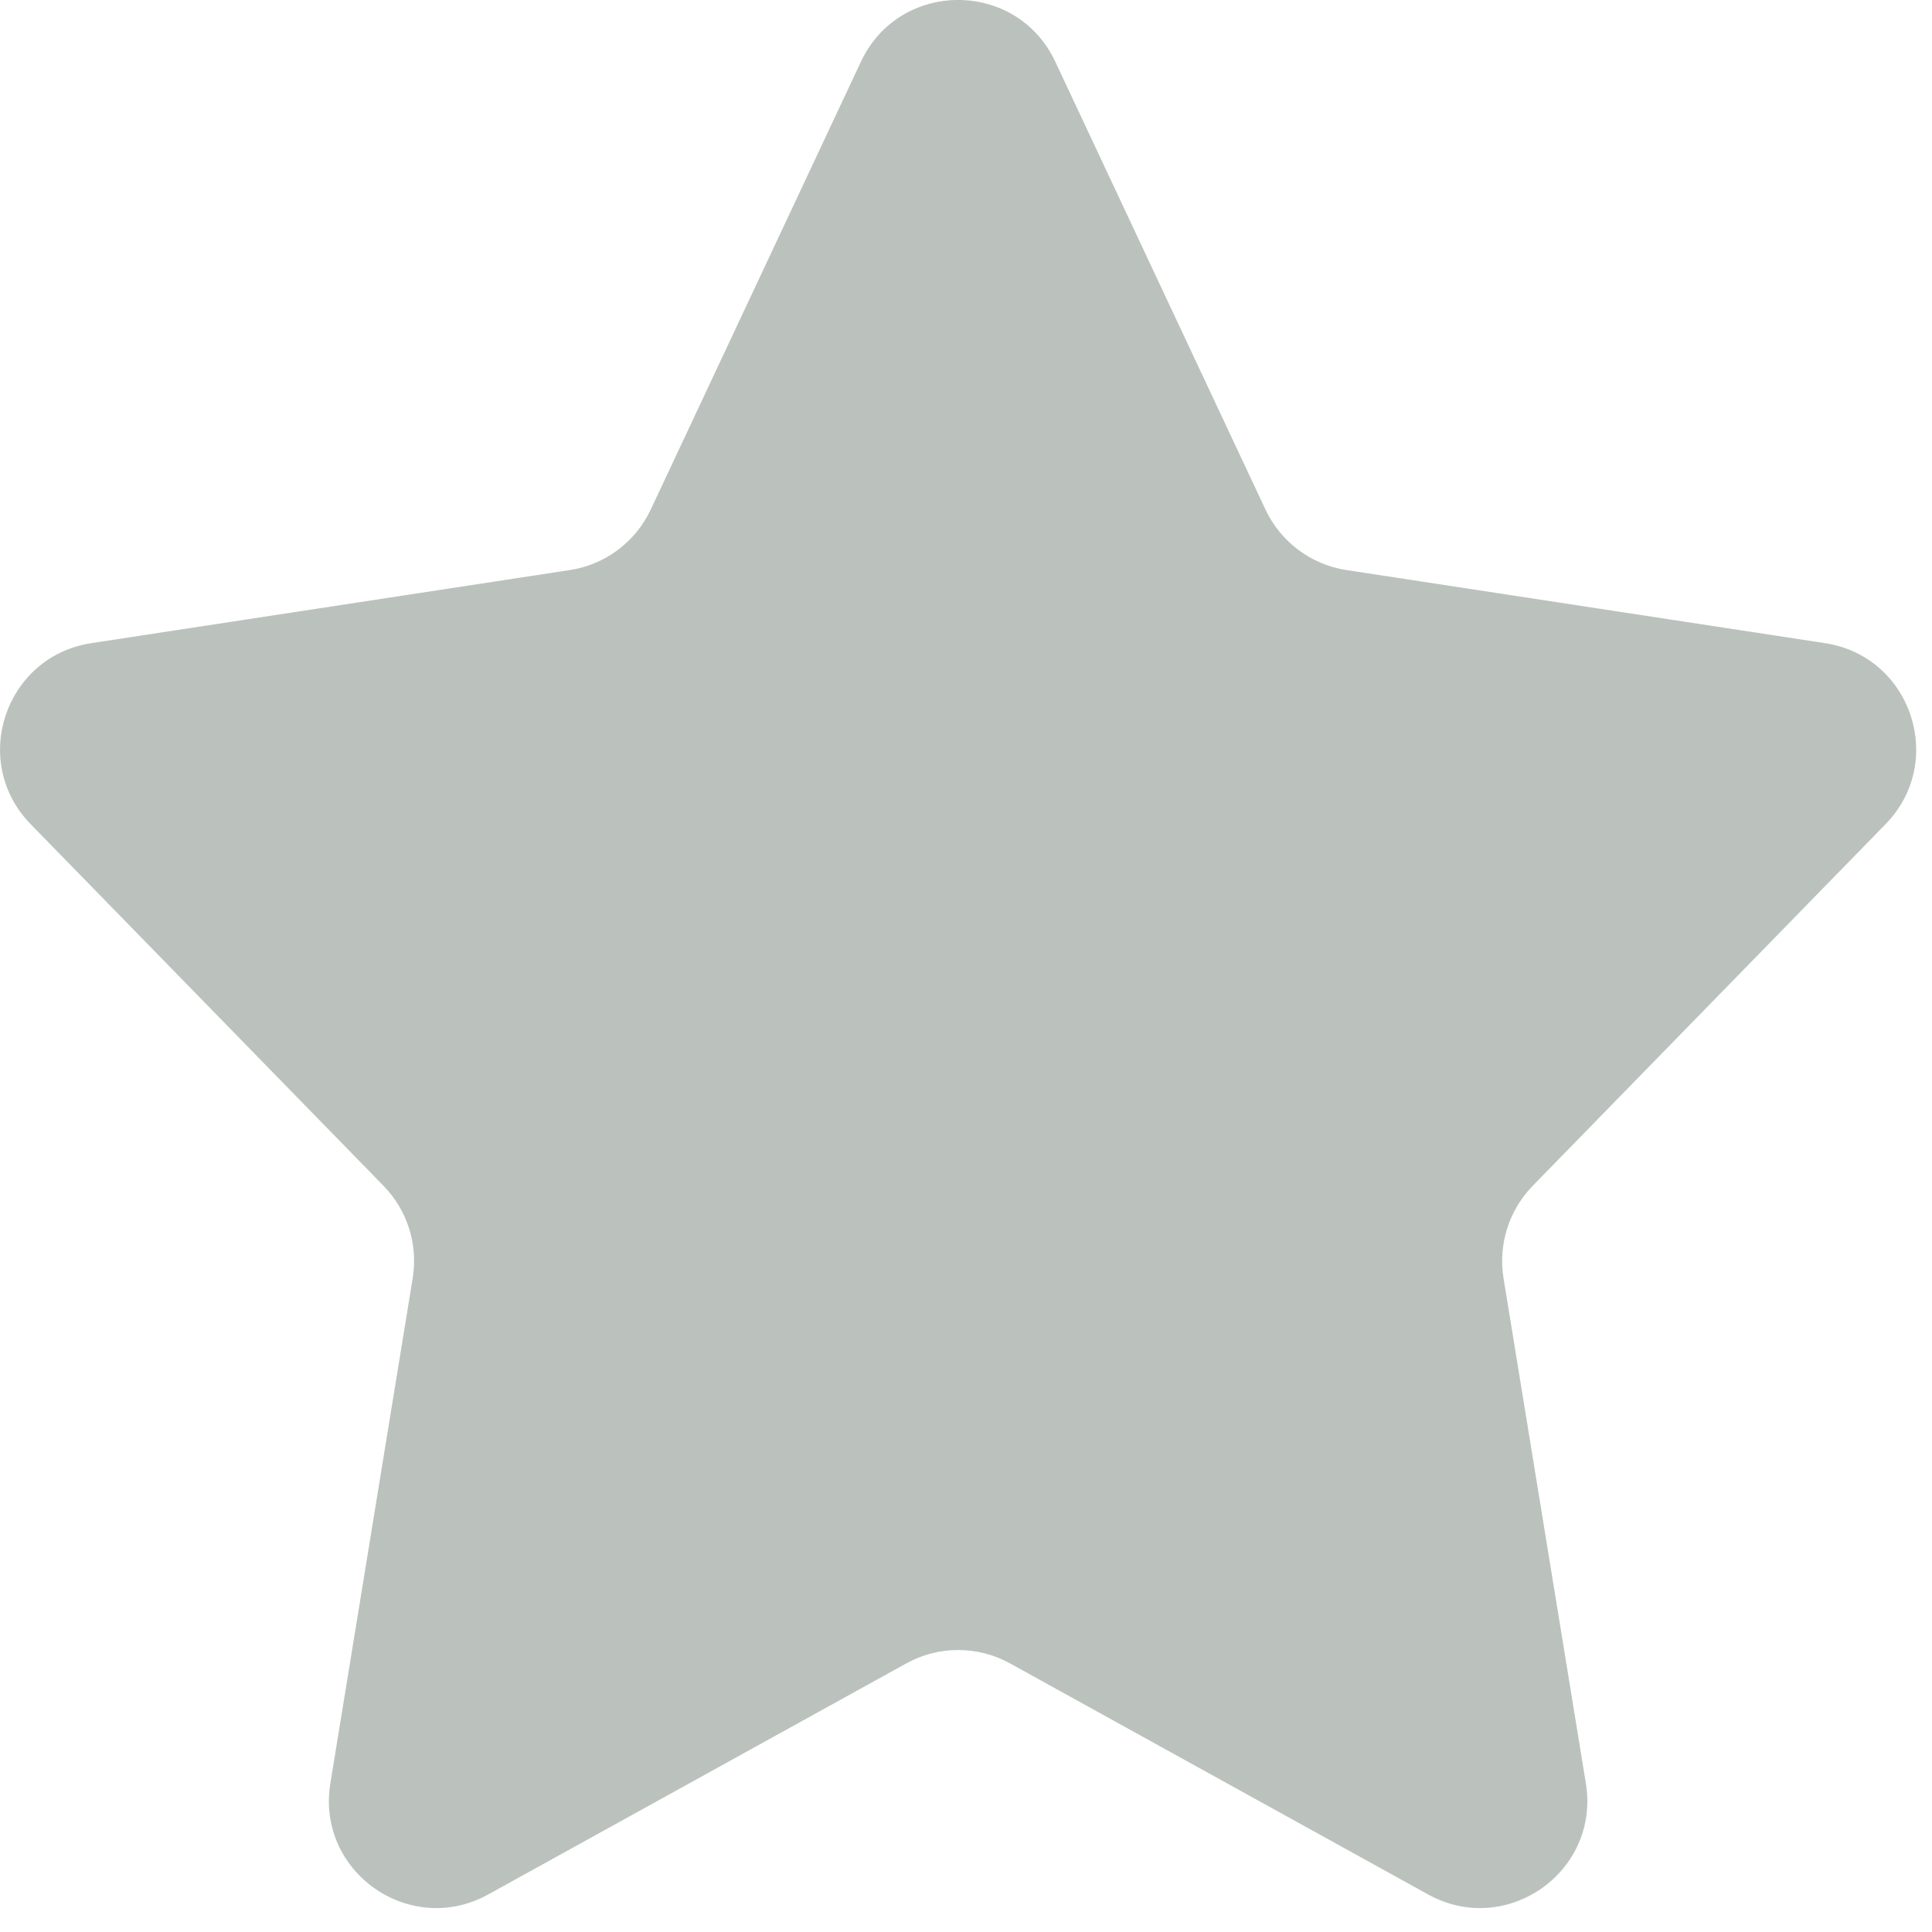 <svg width="18px" height="18px" viewBox="0 0 18 18" version="1.1" xmlns="http://www.w3.org/2000/svg" xmlns:xlink="http://www.w3.org/1999/xlink" class="svg star">
            <g id="Page-1" stroke="none" stroke-width="1" fill="none" fill-rule="evenodd">
                <g id="Group-3" fill="#BBC2BD">
                    <path
                        d="M9.832,0.575 L11.79,4.747 C11.932,5.049 12.215,5.261 12.544,5.311 L17.003,5.992 C17.808,6.115 18.136,7.096 17.567,7.679 L14.279,11.049 C14.058,11.277 13.957,11.596 14.008,11.908 L14.775,16.614 C14.91,17.438 14.035,18.054 13.305,17.65 L9.411,15.498 C9.109,15.331 8.744,15.331 8.443,15.498 L4.549,17.65 C3.818,18.054 2.943,17.438 3.078,16.614 L3.845,11.908 C3.896,11.596 3.796,11.277 3.574,11.049 L0.286,7.679 C-0.283,7.096 0.046,6.115 0.851,5.992 L5.309,5.311 C5.639,5.261 5.921,5.049 6.063,4.747 L8.021,0.575 C8.381,-0.192 9.472,-0.192 9.832,0.575"
                        id="Fill-1"></path>
                </g>
            </g>
        </svg>